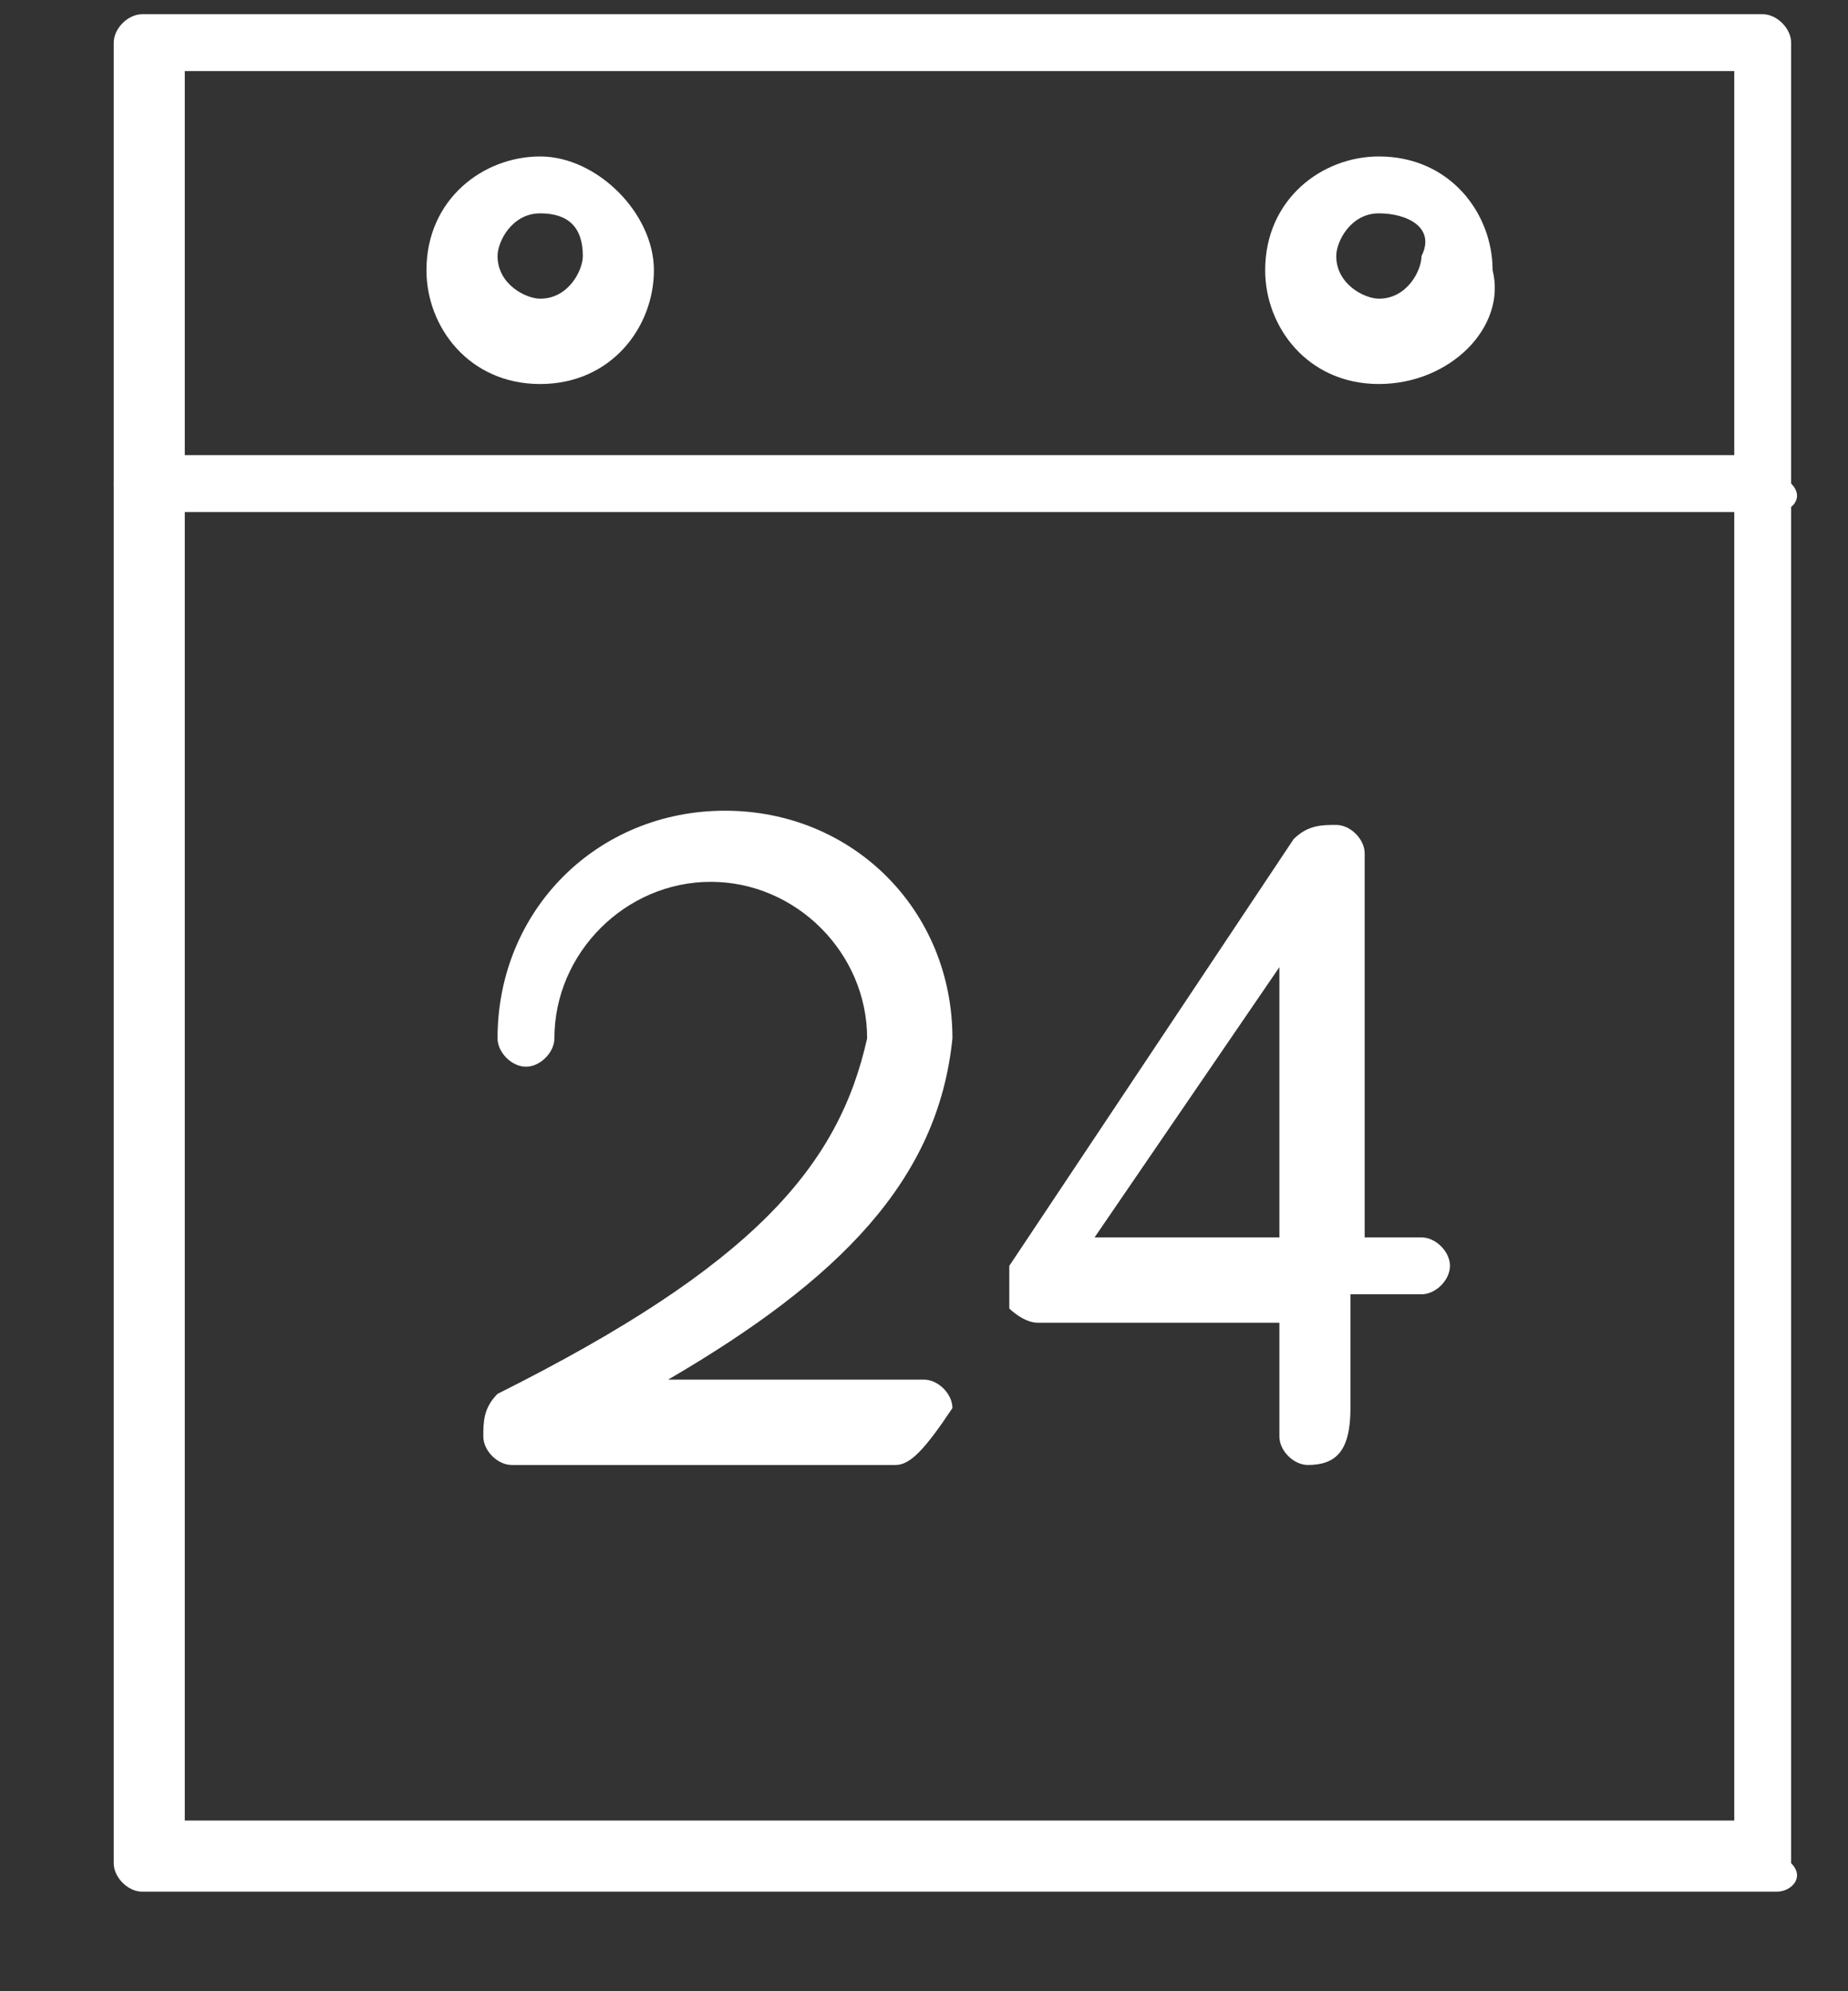 <svg xmlns="http://www.w3.org/2000/svg" viewBox="0 0 13 14" width="13" height="14">
	<rect x="0" y="0" width="13" height="14" fill="#333333" stroke="none"/>
	<style>
		tspan { white-space:pre }
		.shp0 { fill: #ffffff } 
	</style>
	<g id="Layer">
		<g id="Layer">
			<g id="Layer">
				<path id="Layer" fill-rule="evenodd" class="shp0" d="M12.5 13.3L1 13.3C0.9 13.3 0.8 13.2 0.8 13.1L0.8 0.3C0.8 0.2 0.9 0.1 1 0.1L12.4 0.1C12.5 0.1 12.6 0.2 12.6 0.3L12.6 13.1C12.7 13.2 12.6 13.3 12.5 13.3ZM1.3 12.8L12.2 12.8L12.2 0.5L1.3 0.5L1.3 12.8Z" />
			</g>
			<g id="Layer">
				<path id="Layer" class="shp0" d="M12.5 3.6L1 3.6C0.9 3.6 0.8 3.5 0.8 3.4C0.8 3.3 0.9 3.2 1 3.2L12.4 3.2C12.5 3.2 12.6 3.3 12.6 3.4C12.7 3.5 12.6 3.6 12.5 3.6Z" />
			</g>
			<g id="Layer">
				<g id="Layer">
					<path id="Layer" fill-rule="evenodd" class="shp0" d="M3.8 2.7C3.3 2.7 3 2.3 3 1.9C3 1.4 3.4 1.1 3.8 1.1C4.2 1.1 4.6 1.5 4.6 1.9C4.6 2.3 4.3 2.7 3.8 2.7ZM3.8 1.5C3.6 1.5 3.5 1.7 3.5 1.8C3.5 2 3.7 2.1 3.8 2.1C4 2.1 4.1 1.9 4.1 1.8C4.1 1.6 4 1.5 3.8 1.5Z" />
				</g>
				<g id="Layer">
					<path id="Layer" fill-rule="evenodd" class="shp0" d="M9.7 2.7C9.2 2.7 8.9 2.3 8.9 1.9C8.9 1.4 9.3 1.1 9.7 1.1C10.2 1.1 10.5 1.5 10.5 1.9C10.6 2.3 10.2 2.7 9.7 2.7ZM9.7 1.5C9.5 1.5 9.4 1.7 9.4 1.8C9.4 2 9.6 2.1 9.7 2.1C9.9 2.1 10 1.9 10 1.8C10.1 1.6 9.9 1.5 9.7 1.5Z" />
				</g>
			</g>
		</g>
		<g id="Layer">
			<g id="Layer">
				<path id="Layer" class="shp0" d="M6.3 10.3L3.6 10.3C3.5 10.3 3.4 10.2 3.4 10.1C3.4 10 3.4 9.9 3.5 9.8C5.3 8.9 5.9 8.2 6.1 7.3C6.1 6.7 5.6 6.2 5 6.2C4.4 6.2 3.9 6.7 3.9 7.3C3.9 7.4 3.8 7.5 3.7 7.5C3.6 7.5 3.5 7.4 3.5 7.3C3.5 6.4 4.2 5.7 5.1 5.7C6 5.7 6.7 6.4 6.7 7.3L6.7 7.3C6.6 8.3 5.9 9 4.7 9.7L6.5 9.7C6.6 9.7 6.7 9.8 6.7 9.9C6.5 10.2 6.4 10.3 6.3 10.3Z" />
			</g>
			<g id="Layer">
				<path id="Layer" fill-rule="evenodd" class="shp0" d="M9.2 10.3C9.1 10.3 9 10.2 9 10.1L9 9.3L7.3 9.3C7.2 9.3 7.1 9.2 7.1 9.2C7.1 9.1 7.1 9 7.1 8.9L9.1 5.9C9.2 5.8 9.3 5.8 9.4 5.8C9.5 5.8 9.6 5.9 9.6 6L9.6 8.7L10 8.7C10.1 8.7 10.2 8.8 10.2 8.9C10.2 9 10.1 9.1 10 9.1L9.5 9.1L9.5 9.9C9.5 10.2 9.4 10.3 9.2 10.3ZM7.7 8.7L9 8.7L9 6.8L7.7 8.7Z" />
			</g>
		</g>
	</g>
</svg>